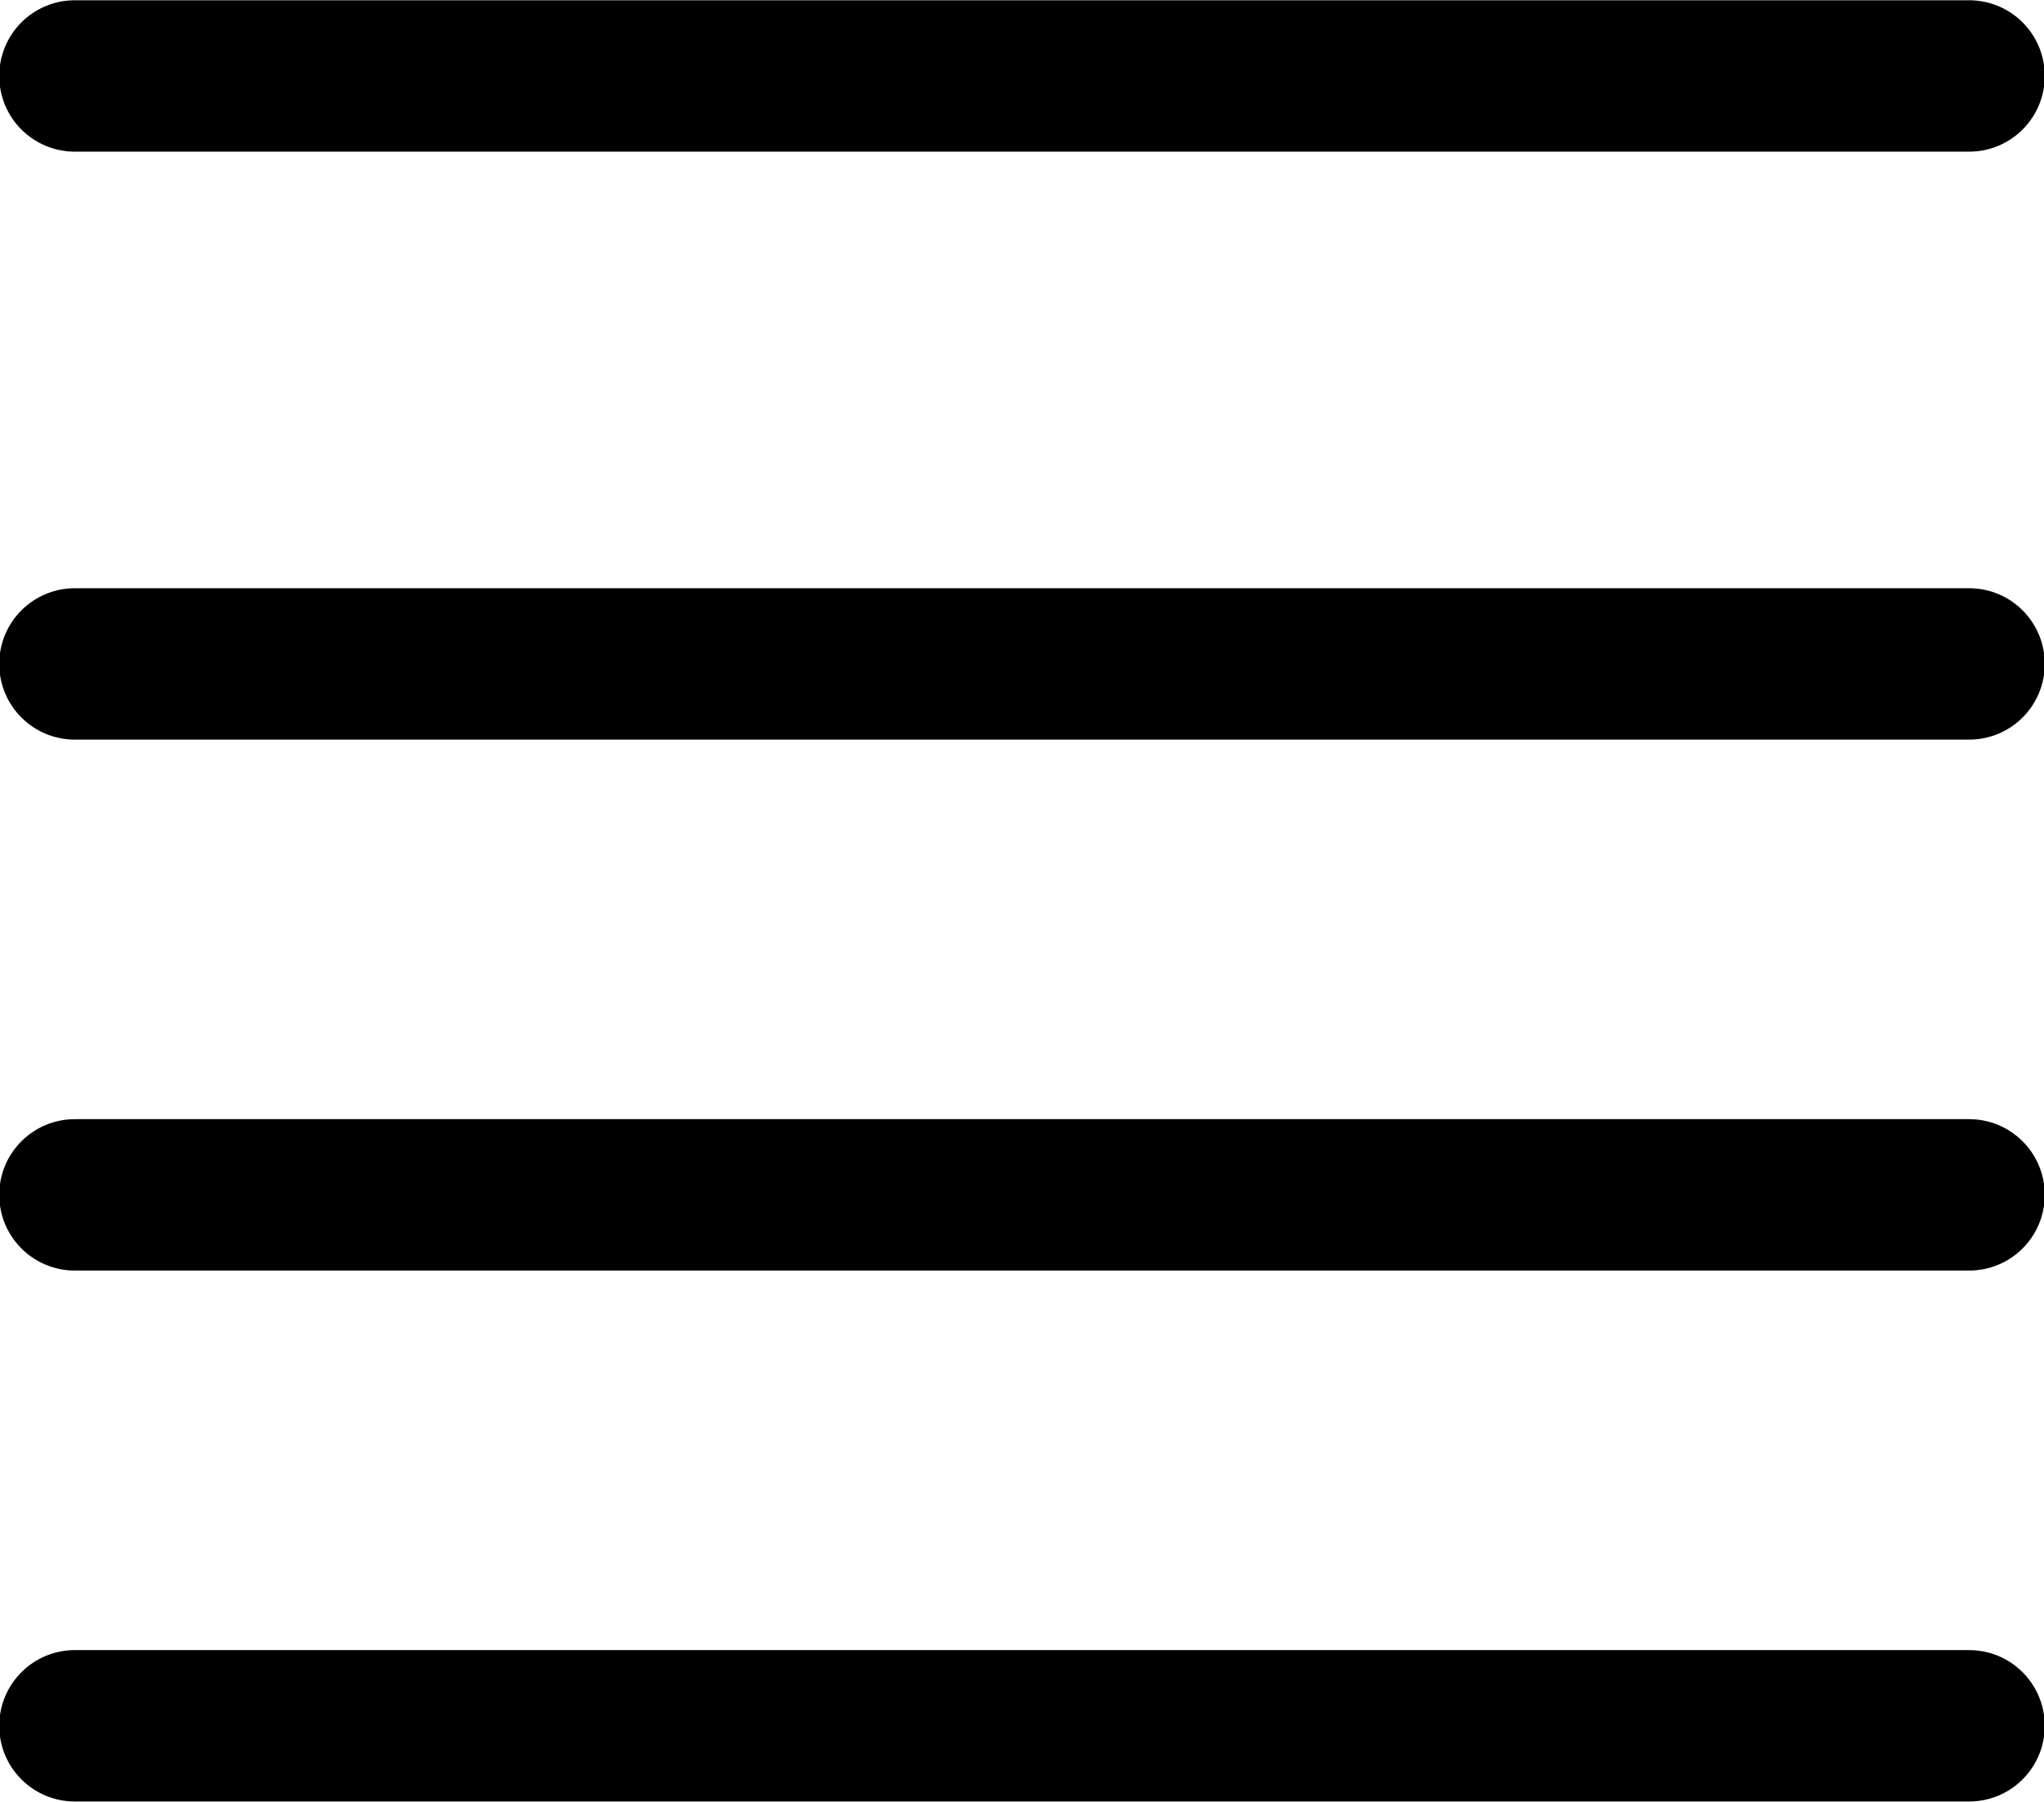 <?xml version="1.0" encoding="utf-8"?>
<svg viewBox="0 0 40.5 35.7" xmlns="http://www.w3.org/2000/svg">
  <path d="M 39.015 3.005 L 1.485 3.005 C 0.655 3.005 -0.015 2.335 -0.015 1.505 C -0.015 0.675 0.655 0.005 1.485 0.005 L 39.015 0.005 C 39.845 0.005 40.515 0.675 40.515 1.505 C 40.515 2.335 39.845 3.005 39.015 3.005 Z"/>
  <path d="M 39.015 14.655 L 1.485 14.655 C 0.655 14.655 -0.015 13.985 -0.015 13.155 C -0.015 12.325 0.655 11.655 1.485 11.655 L 39.015 11.655 C 39.845 11.655 40.515 12.325 40.515 13.155 C 40.515 13.985 39.845 14.655 39.015 14.655 Z"/>
  <path d="M 39.015 25.175 L 1.485 25.175 C 0.655 25.175 -0.015 24.505 -0.015 23.675 C -0.015 22.845 0.655 22.175 1.485 22.175 L 39.015 22.175 C 39.845 22.175 40.515 22.845 40.515 23.675 C 40.515 24.505 39.845 25.175 39.015 25.175 Z"/>
  <path d="M 39.015 35.695 L 1.485 35.695 C 0.655 35.695 -0.015 35.025 -0.015 34.195 C -0.015 33.365 0.655 32.695 1.485 32.695 L 39.015 32.695 C 39.845 32.695 40.515 33.365 40.515 34.195 C 40.515 35.025 39.845 35.695 39.015 35.695 Z"/>
</svg>